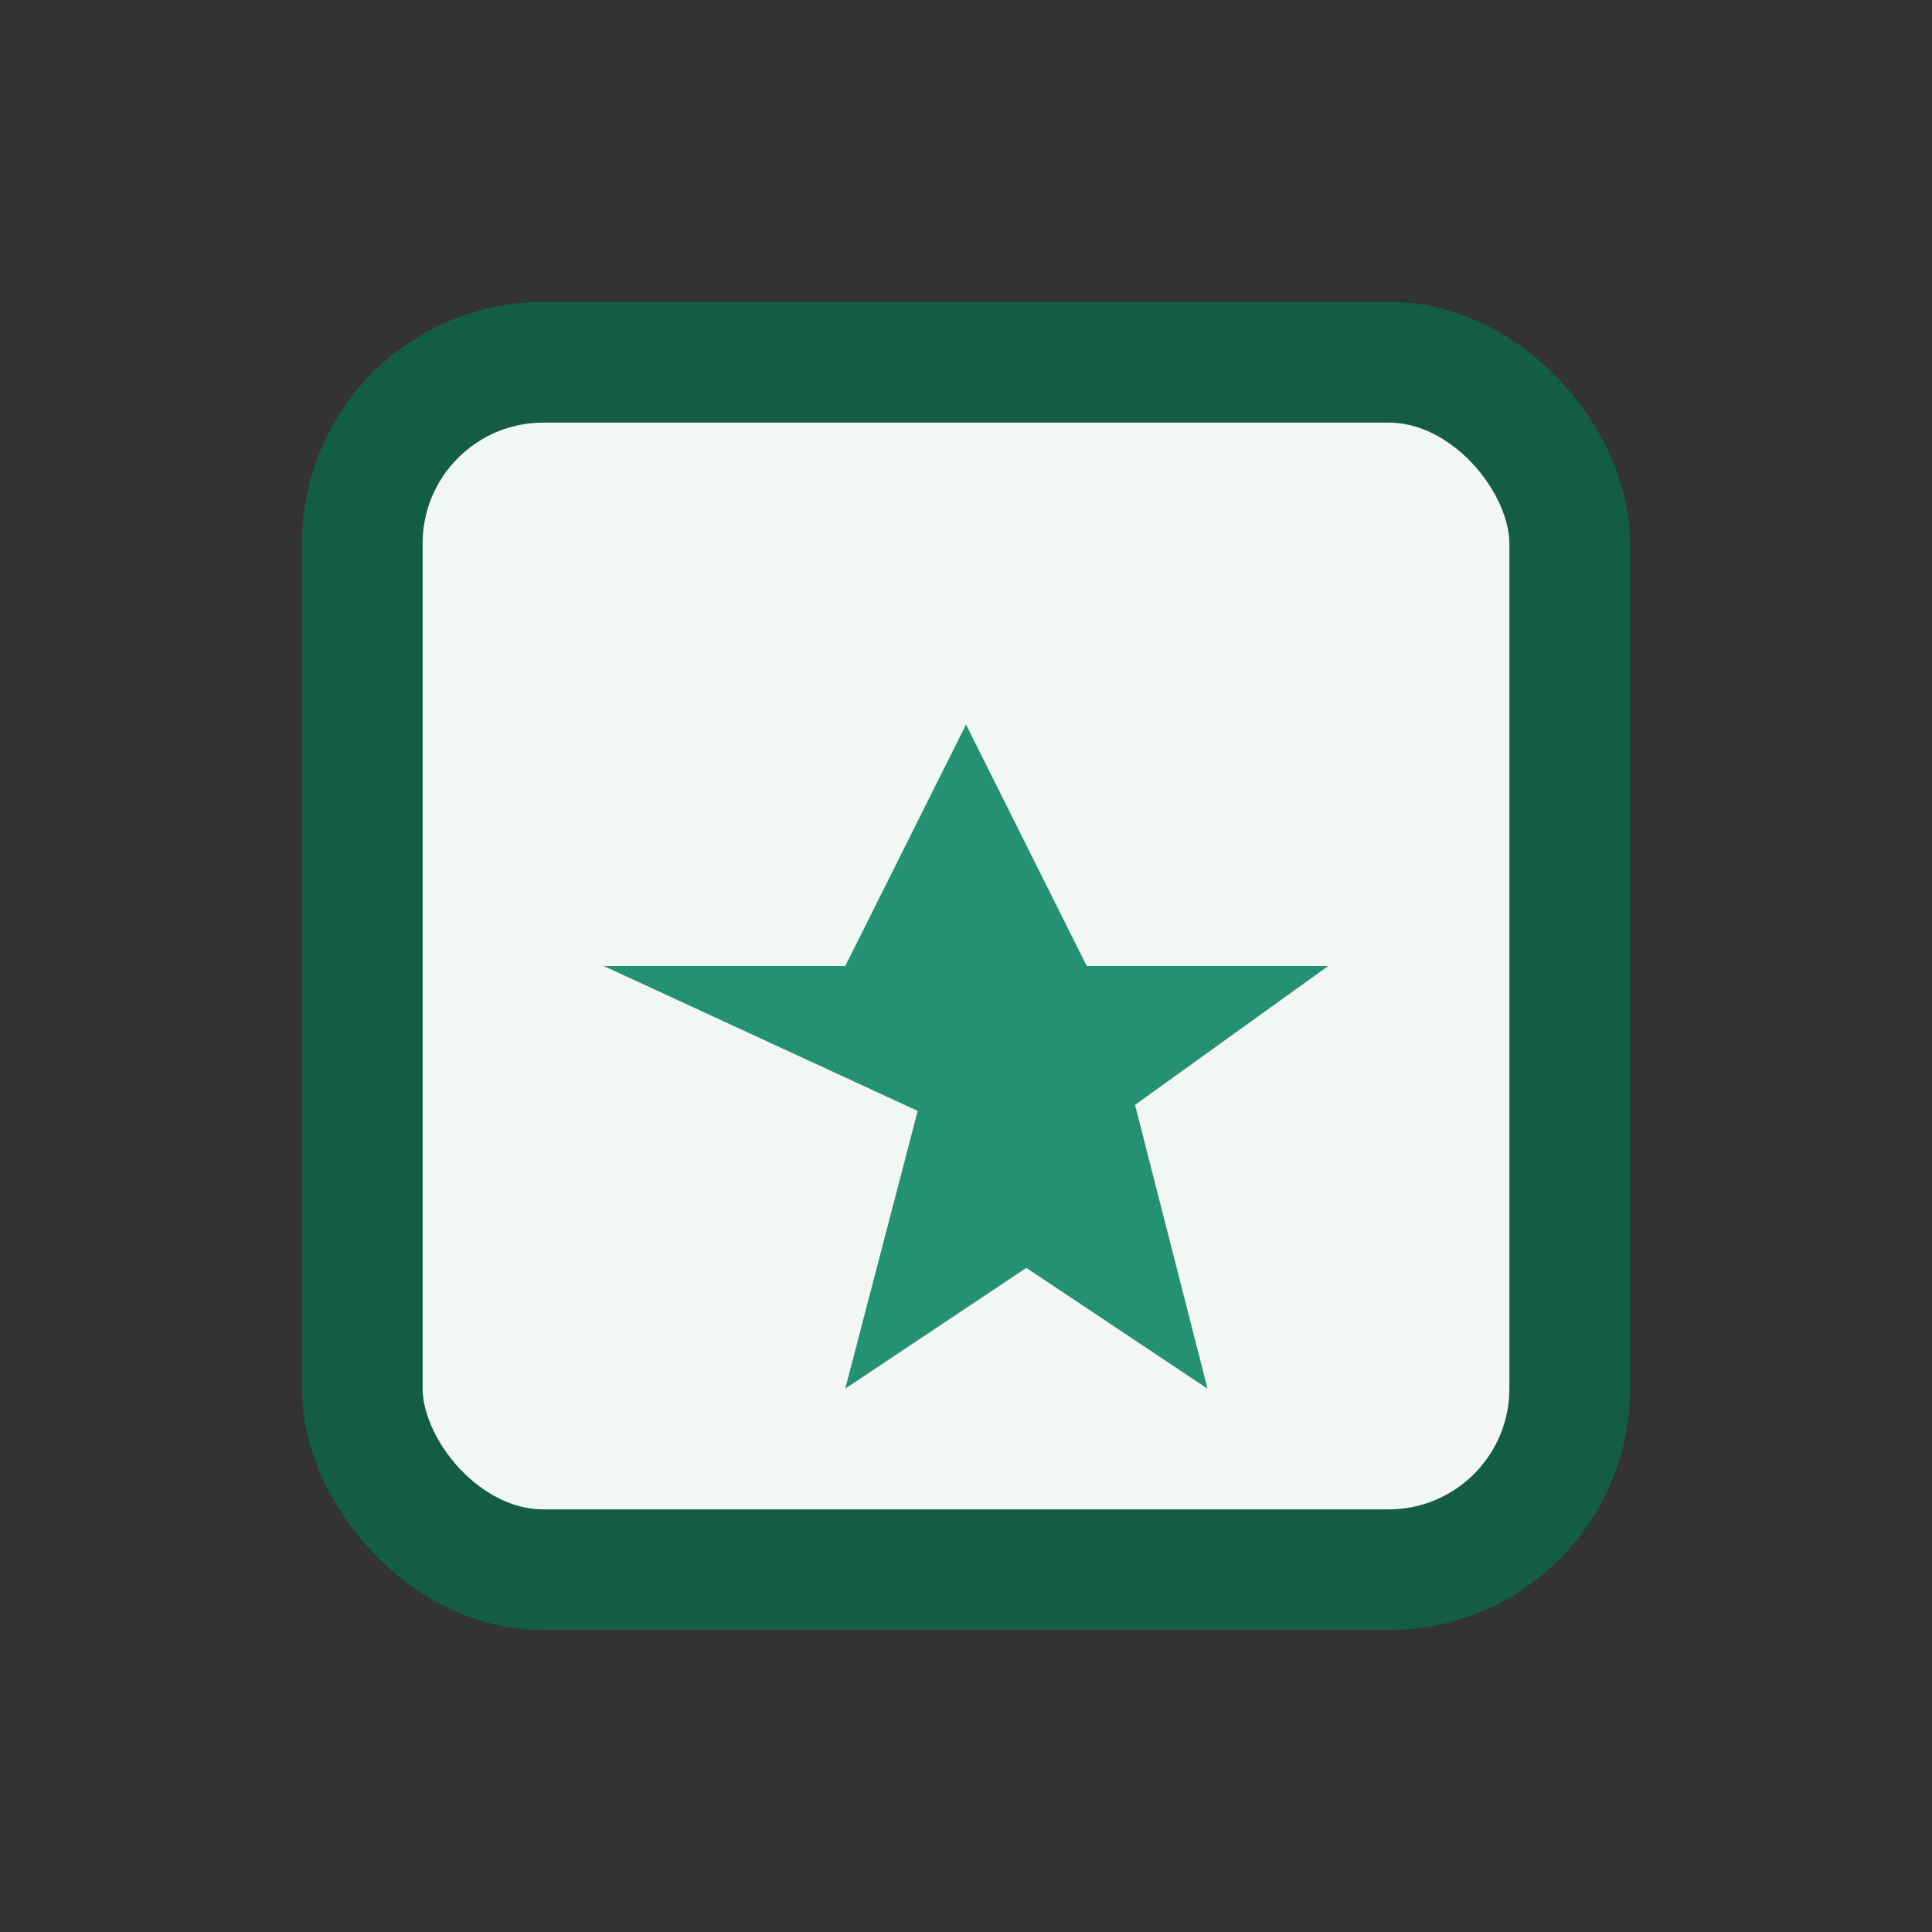 <?xml version="1.0" encoding="UTF-8"?>
<svg xmlns="http://www.w3.org/2000/svg" width="32" height="32" viewBox="0 0 32 32"><rect x="0" y="0" width="32" height="32" fill="#333333" stroke="none"/><rect x="6" y="6" width="20" height="20" rx="3" fill="#F3F7F3" stroke="#135D43" stroke-width="2"/><path d="M16 12l2 4h4l-3.2 2.3 1.2 4.7-3-2-3 2 1.2-4.6L10 16h4z" fill="#239172"/></svg>